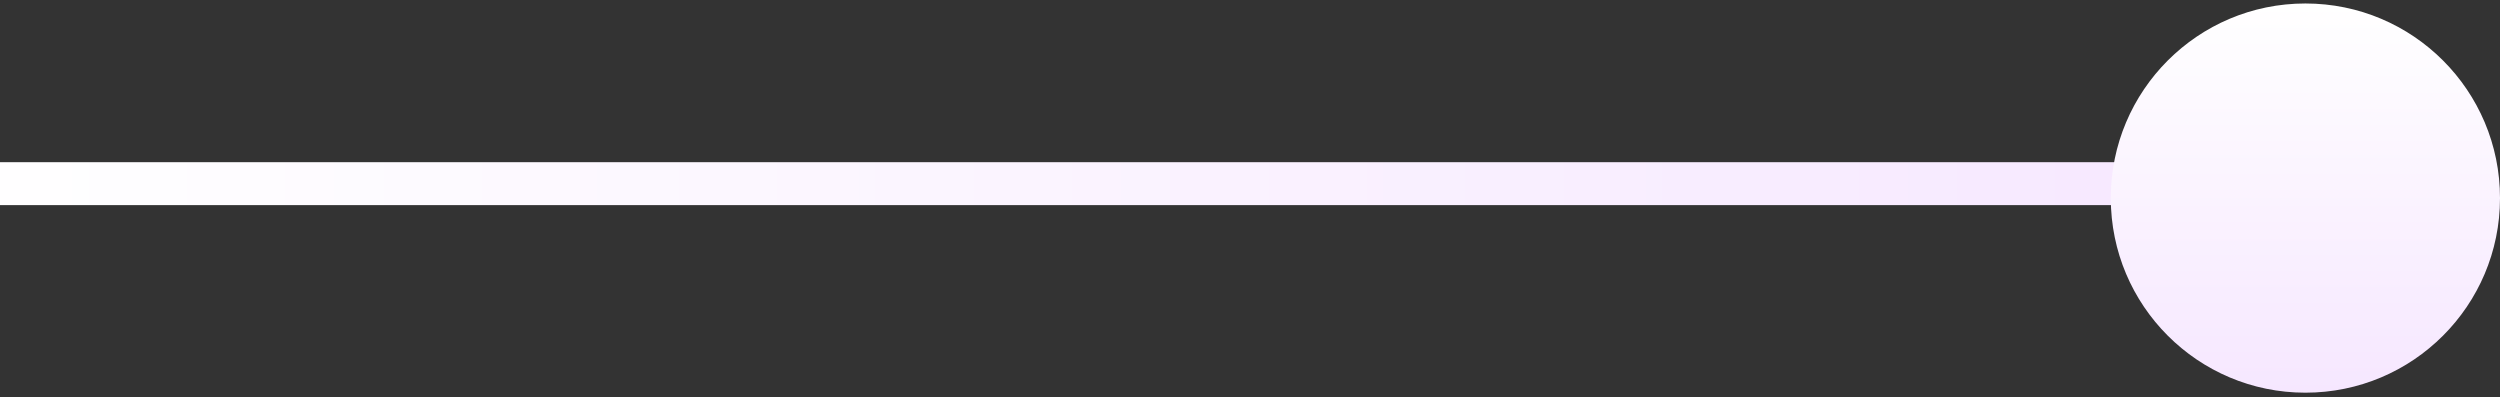 <svg width="466" height="74" viewBox="0 0 466 74" fill="none" xmlns="http://www.w3.org/2000/svg">
<rect x="0" y="0" width="466" height="74" fill="#333333" stroke="none"/>
<line x1="-11" y1="34.233" x2="428.964" y2="34.233" stroke="url(#paint0_linear_4444_16671)" stroke-width="8"/>
<circle cx="36.274" cy="36.274" r="36.274" transform="matrix(-4.37114e-08 1 1 4.37114e-08 393.452 0.649)" fill="url(#paint1_linear_4444_16671)"/>
<defs>
<linearGradient id="paint0_linear_4444_16671" x1="-11" y1="38.733" x2="428.964" y2="38.732" gradientUnits="userSpaceOnUse">
<stop stop-color="white"/>
<stop offset="1" stop-color="#F6E7FF"/>
</linearGradient>
<linearGradient id="paint1_linear_4444_16671" x1="-5.40525e-07" y1="36.274" x2="72.548" y2="36.274" gradientUnits="userSpaceOnUse">
<stop stop-color="white"/>
<stop offset="1" stop-color="#F6E7FF"/>
</linearGradient>
</defs>
</svg>
